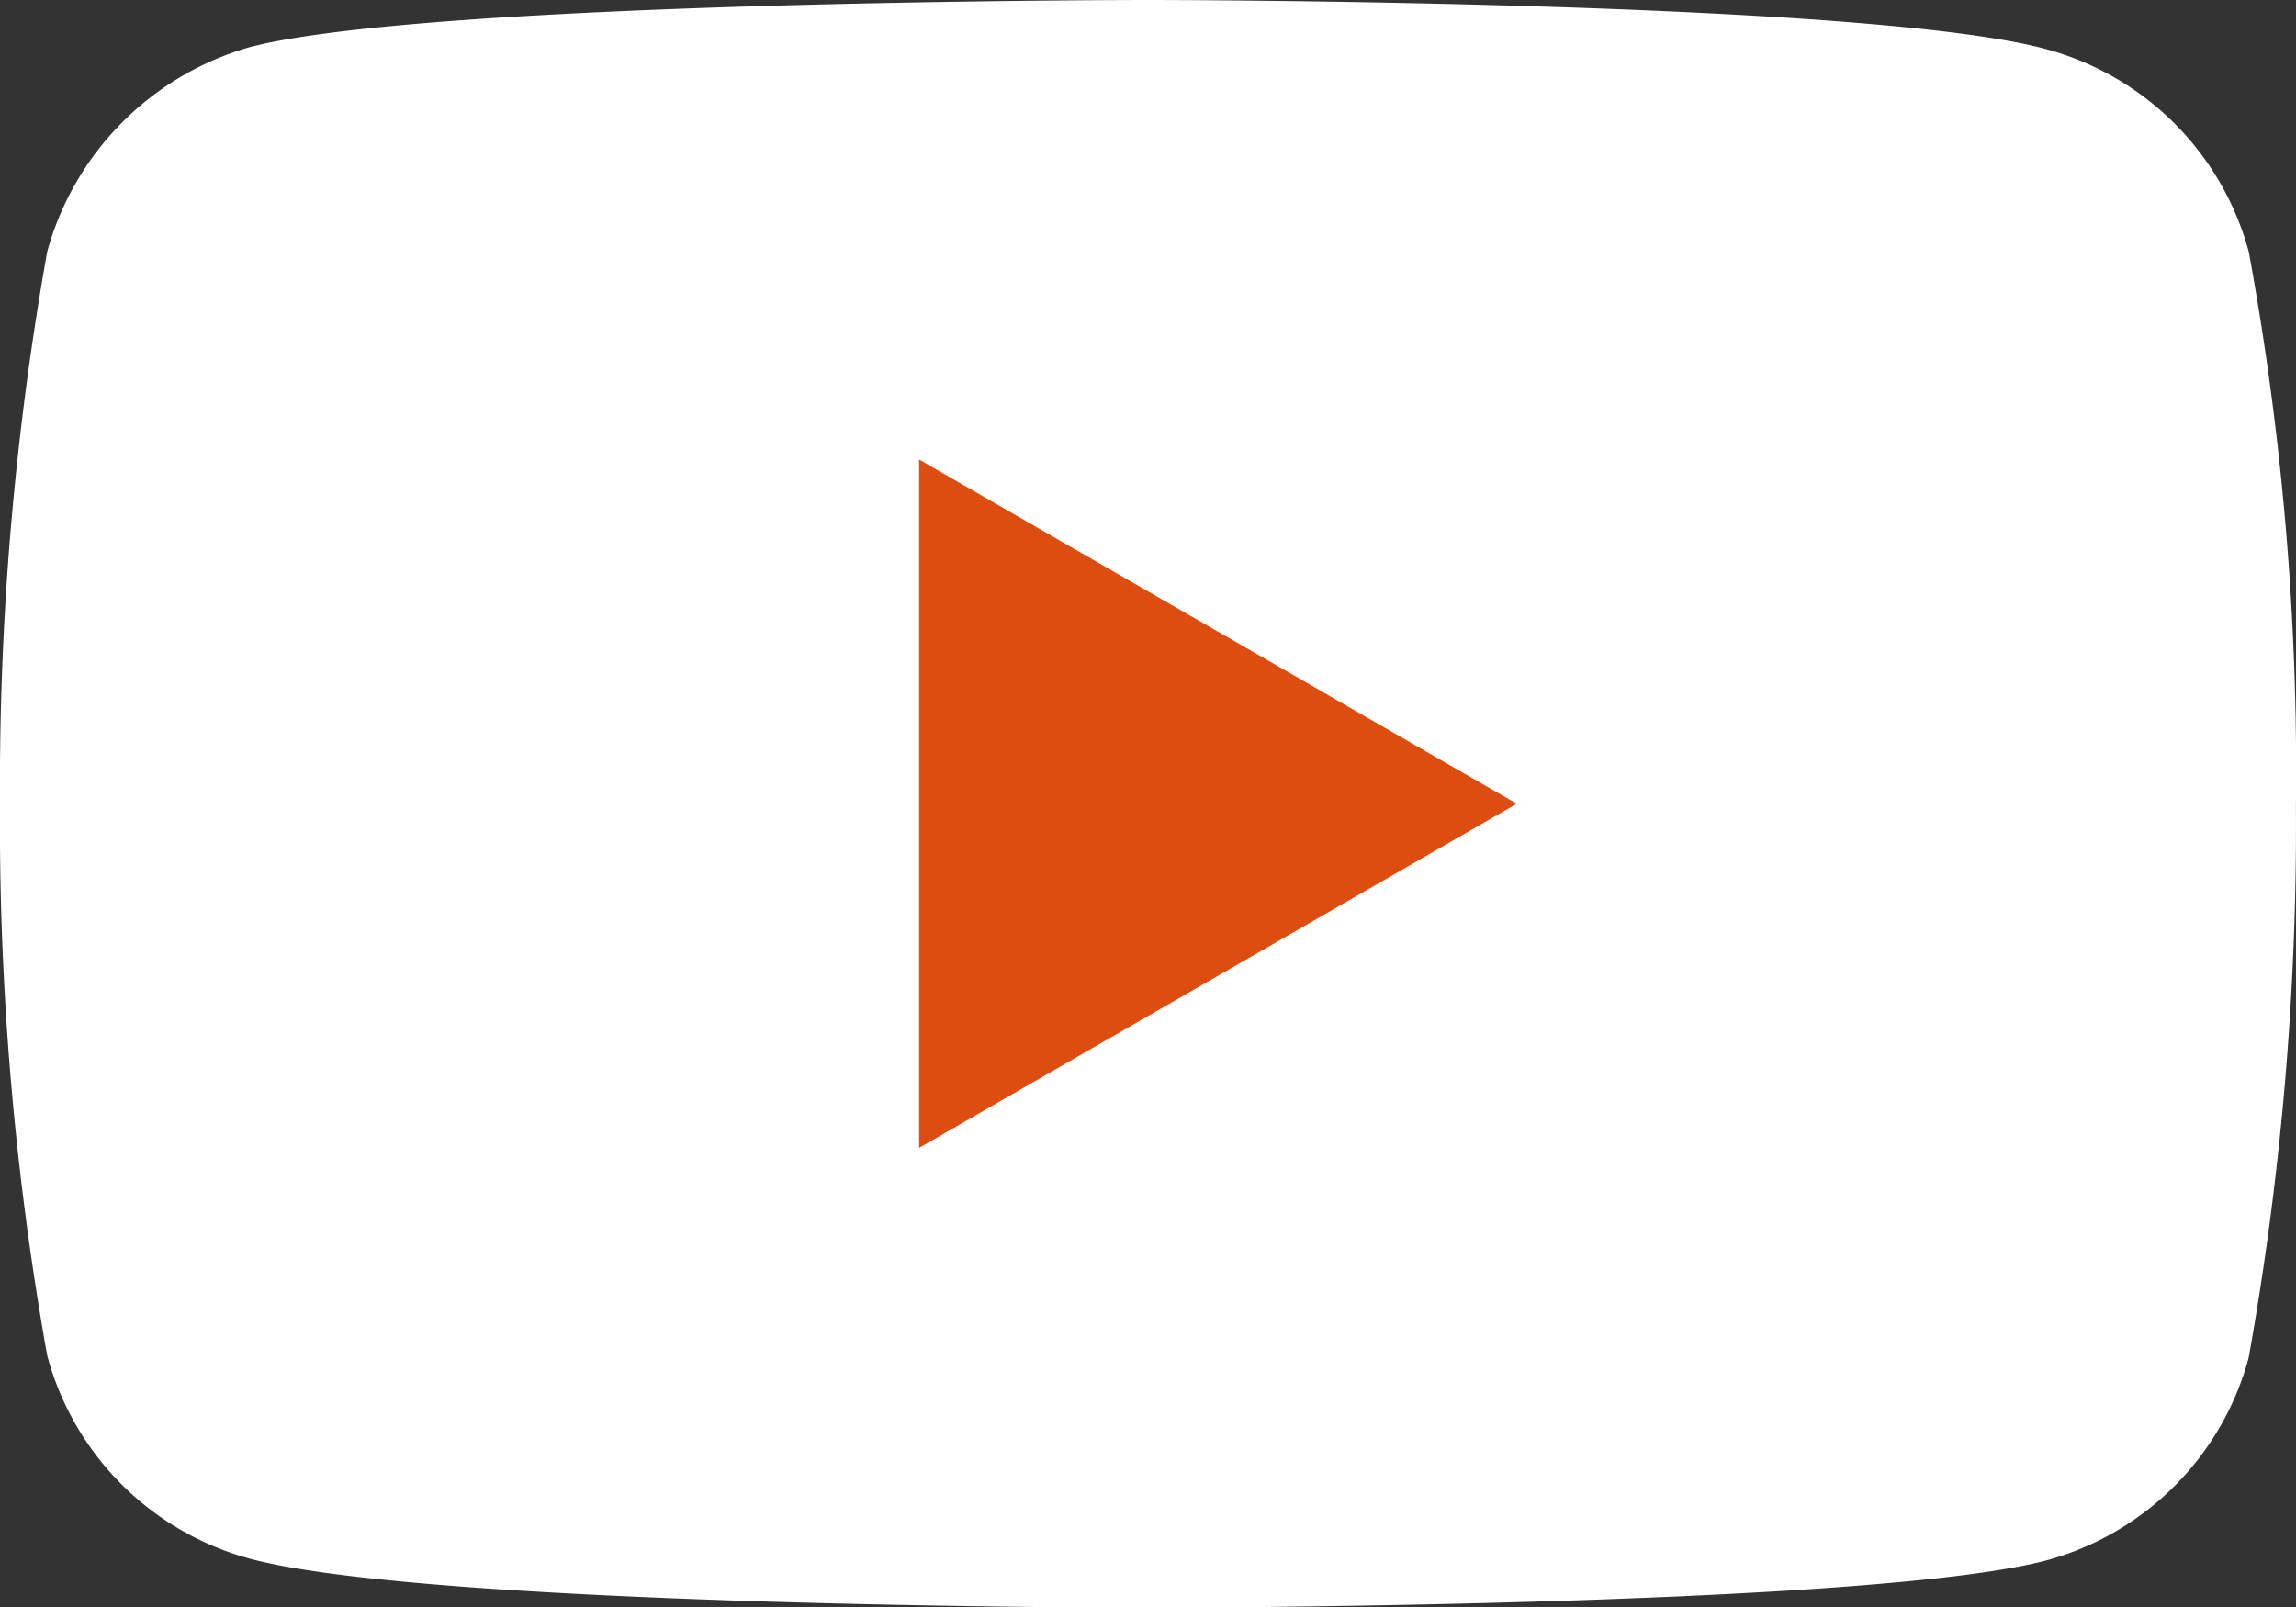 <svg xmlns="http://www.w3.org/2000/svg" width="33.142" height="23.205"><rect width="100%" height="100%" fill="#333333" stroke="none"/><path d="M32.459 3.631A4.152 4.152 0 0029.538.71C26.945 0 16.571 0 16.571 0S6.2 0 3.6.682A4.238 4.238 0 00.682 3.631 43.753 43.753 0 000 11.6a43.591 43.591 0 00.682 7.972A4.152 4.152 0 003.6 22.5c2.621.71 12.967.71 12.967.71s10.374 0 12.967-.682a4.152 4.152 0 002.925-2.928 43.753 43.753 0 00.682-7.972 41.545 41.545 0 00-.682-8z" fill="#fff"/><path d="M21.894 11.603l-8.627-4.969v9.937z" fill="#de4d10"/></svg>